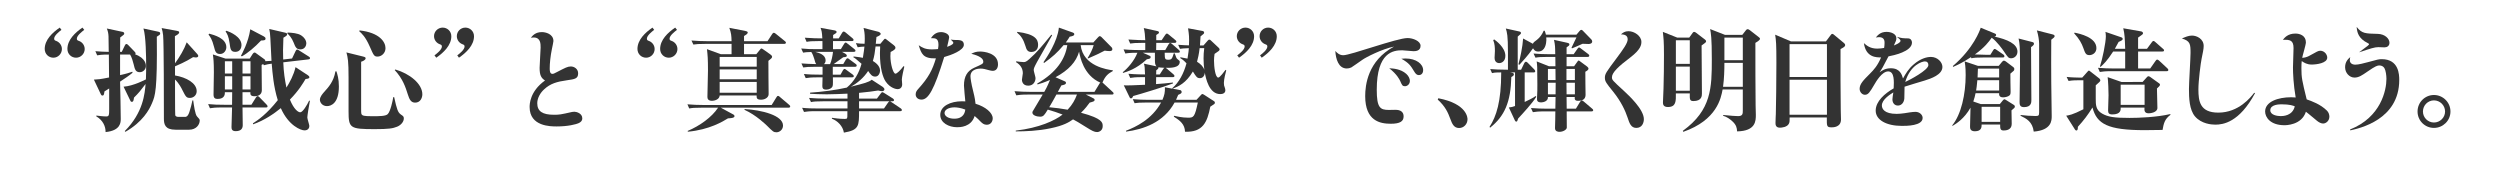 <?xml version="1.0" encoding="utf-8"?>
<!-- Generator: Adobe Illustrator 22.1.0, SVG Export Plug-In . SVG Version: 6.00 Build 0)  -->
<svg version="1.1" xmlns="http://www.w3.org/2000/svg" xmlns:xlink="http://www.w3.org/1999/xlink" x="0px" y="0px"
	 viewBox="0 0 779 55" enable-background="new 0 0 779 55" xml:space="preserve">
<g id="背景">
</g>
<g id="コンテンツ">
	<g>
		<g>
			<path fill="#333333" d="M19.147,9.3c-0.805,0.63-2.275,1.785-2.275,2.765c0,0.455,0.28,0.56,0.665,0.7
				c0.945,0.35,1.75,1.295,1.75,2.52c0,1.47-1.189,2.695-2.659,2.695c-1.436,0-2.695-1.12-2.695-2.73c0-2.835,2.415-5.11,4.689-6.65
				L19.147,9.3z M26.253,9.3c-0.806,0.63-2.311,1.785-2.311,2.765c0,0.455,0.28,0.56,0.7,0.7c0.945,0.35,1.75,1.295,1.75,2.52
				c0,1.47-1.225,2.695-2.695,2.695c-1.435,0-2.694-1.12-2.694-2.73c0-2.835,2.415-5.11,4.689-6.65L26.253,9.3z"/>
			<path fill="#333333" d="M37.942,16.16l0.945-1.96c0.104-0.21,0.245-0.49,0.49-0.49s0.42,0.175,0.63,0.385l1.925,1.995
				c0.21,0.21,0.315,0.35,0.315,0.56c0,0.14-0.035,0.175-0.141,0.28c3.36,1.225,3.36,3.29,3.36,3.64c0,1.05-0.875,1.925-1.925,1.925
				c-1.33,0-1.54-0.98-1.891-2.45c-0.14-0.595-0.63-2.38-1.12-3.045h-3.114v6.405c1.96-0.42,2.975-0.77,3.814-1.05l0.07,0.315
				c-0.98,0.84-2.345,1.75-3.885,2.765c0.069,2.485,0.21,9.45,0.21,11.62c0,1.015,0,3.64-4.726,4.095
				c0.035-1.715-0.805-3.675-2.904-4.9l0.034-0.245c0.28,0.035,2.065,0.28,3.045,0.28c0.875,0,0.945-0.315,0.945-2.275v-6.44
				c-0.49,0.315-1.295,0.805-1.47,0.91c-0.14,1.015-0.21,1.295-0.63,1.295c-0.28,0-0.42-0.245-0.49-0.385l-2.17-4.585
				c1.26-0.07,1.82-0.07,4.725-0.665L33.918,17c-2.275,0-3.011,0.14-3.641,0.245l-0.56-1.295c1.54,0.14,2.52,0.175,4.165,0.21
				c0-0.77-0.035-4.165-0.07-4.865c-0.035-0.91-0.21-1.645-0.524-2.415l4.76,1.015c0.245,0.035,0.665,0.14,0.665,0.525
				c0,0.35-0.141,0.42-1.261,1.26c0,0.105-0.034,4.095-0.034,4.48H37.942z M49.248,9.86c0.42,0.105,0.665,0.175,0.665,0.56
				c0,0.385-0.245,0.525-1.051,1.015c0.176,16.8-0.524,18.41-1.47,20.65c-0.875,2.135-2.975,5.95-8.33,8.995l-0.175-0.245
				c5.775-5.775,6.229-11.76,6.475-14.665c-1.75,2.31-2.064,2.695-3.604,4.235c-0.141,0.945-0.21,1.33-0.665,1.33
				c-0.315,0-0.42-0.21-0.525-0.455l-2.064-4.27c3.08-0.21,6.824-2.205,6.965-2.275c0.07-1.61,0.07-3.43,0.07-4.2
				c0-2.8-0.07-9.24-0.841-11.655L49.248,9.86z M61.428,16.79c0.28,0.315,0.35,0.455,0.35,0.63c0,0.245-0.21,0.49-0.734,0.49
				c-0.176,0-0.386-0.035-0.875-0.105c-2.24,1.435-5.075,2.625-5.636,2.87v2.835c3.535,0.595,6.756,2.38,6.756,4.9
				c0,1.295-1.051,2.1-2.101,2.1c-1.12,0-1.295-0.35-2.38-2.485c-0.175-0.385-1.015-2.065-2.275-3.255c0,1.12,0,10.85,0.07,11.13
				c0.175,0.525,0.771,0.525,1.19,0.525h1.89c0.315,0,0.84-0.07,1.33-1.54c0.35-1.085,0.735-2.485,0.945-3.605h0.244
				c0.211,1.505,0.596,4.41,1.19,5.005c0.63,0.7,0.84,0.875,0.84,1.225c0,1.4-1.155,2.905-3.29,2.905h-4.27
				c-3.221,0-3.605-1.645-3.605-3.43c0-4.55,0-23.59-0.245-26.005c-0.069-0.875-0.245-1.47-0.455-2.24l4.796,0.875
				c0.35,0.07,0.664,0.14,0.664,0.455c0,0.455-0.56,0.77-1.329,1.19l0.034,8.47c1.471-2.03,2.835-4.305,3.641-6.545L61.428,16.79z"
				/>
			<path fill="#333333" d="M75.567,28.725v3.92h2.766l1.399-2.24c0.035-0.07,0.28-0.455,0.525-0.455c0.28,0,0.595,0.35,0.63,0.385
				l2.17,2.24c0.28,0.315,0.315,0.385,0.315,0.56c0,0.315-0.28,0.35-0.525,0.35h-7.28c0,0.875,0.07,4.725,0.07,5.495
				c0,0.91-0.385,1.89-2.205,1.89c-1.155,0-1.295-0.665-1.295-1.26c0-0.98,0.175-5.25,0.175-6.125h-3.115
				c-2.135,0-2.904,0.105-3.779,0.245l-0.561-1.295c1.646,0.175,3.29,0.21,4.97,0.21h2.485c0-0.595,0.035-3.36,0.035-3.92h-2.275
				c0.105,1.89-1.47,2.1-2.239,2.1c-0.771,0-1.295-0.21-1.295-1.365c0-1.12,0.104-5.985,0.104-6.965c0-3.115-0.14-4.375-0.315-5.53
				l3.955,1.295h7.525l0.91-1.435c0.175-0.245,0.35-0.455,0.63-0.455c0.175,0,0.28,0.07,0.63,0.35l2.275,1.645
				c0.314,0.21,0.42,0.385,0.42,0.7c0.314,0,1.645-0.105,1.925-0.105c-0.07-1.12-0.28-5.985-0.35-7
				c-0.07-1.47-0.176-2.135-0.351-2.94l4.936,1.155c0.455,0.105,0.63,0.21,0.63,0.525c0,0.245,0,0.385-1.155,1.05
				c-0.14,2.94-0.14,5.18-0.07,6.79l2.766-0.315l1.085-2.275c0.035-0.105,0.245-0.525,0.524-0.525c0.176,0,0.351,0.14,0.63,0.315
				l2.94,1.855c0.21,0.14,0.42,0.28,0.42,0.525c0,0.315-0.314,0.35-0.49,0.385l-7.84,0.91c0.105,3.045,0.49,5.495,0.98,7.875
				c1.015-1.61,2.31-3.99,2.835-6.37l3.85,2.52c0.315,0.21,0.455,0.385,0.455,0.63c0,0.21,0,0.42-1.19,0.56
				c-0.734,1.225-2.029,3.5-4.864,6.405c1.26,3.08,2.59,3.955,3.22,3.955c0.77,0,2.17-2.31,2.765-3.64l0.245,0.07
				c-0.35,1.75-0.805,4.655-0.805,5.18c0,0.455,0.63,2.275,0.63,2.66c0,0.595-0.385,1.365-1.505,1.365
				c-1.155,0-4.97-1.47-7.385-6.93c-2.101,1.715-5.11,3.815-8.646,5.04l-0.035-0.315c1.54-0.98,4.341-2.905,7.735-7.21
				c-1.33-4.27-1.645-8.435-1.89-11.375c-0.945,0.14-1.505,0.21-2.45,0.49l-0.21-0.385c-0.175,0.105-0.245,0.14-0.49,0.28
				c0,1.26,0.07,6.79,0.07,7.91c0,1.505-1.365,1.855-2.205,1.855c-1.365,0-1.4-0.56-1.365-1.26H75.567z M65.208,10.49
				c1.47,0.42,5.319,1.4,5.319,4.235c0,0.91-0.665,2.1-1.96,2.1c-1.33,0-1.54-0.91-1.854-2.135c-0.63-2.52-1.261-3.29-1.75-3.92
				L65.208,10.49z M72.348,22.915V19.1h-2.275v3.815H72.348z M72.348,27.885v-4.13h-2.275v4.13H72.348z M70.562,9.58
				c1.155,0.385,4.69,1.855,4.69,4.48c0,0.77-0.386,2.1-1.926,2.1c-1.435,0-1.539-0.84-1.784-2.695
				c-0.315-2.24-0.771-2.94-1.261-3.675L70.562,9.58z M82.183,11.33c0.315,0.175,0.56,0.385,0.56,0.665
				c0,0.56-0.385,0.595-1.399,0.63c-1.855,1.995-4.235,3.99-5.985,4.935l-0.28-0.175c0.28-0.525,2.311-4.13,2.905-8.26L82.183,11.33
				z M78.053,22.915V19.1h-2.485v3.815H78.053z M78.053,27.885v-4.13h-2.485v4.13H78.053z M89.638,10.14
				c1.365,0.07,3.08,0.175,4.2,0.875c0.944,0.595,1.609,1.54,1.609,2.52c0,0.595-0.42,1.855-1.854,1.855
				c-1.26,0-1.575-0.77-2.101-2.135c-0.63-1.575-1.399-2.31-1.994-2.87L89.638,10.14z"/>
			<path fill="#333333" d="M104.827,22.215c0.28,0.875,0.771,2.31,0.771,4.725c0,5.25-2.45,6.125-3.71,6.125
				c-1.436,0-2.205-1.12-2.205-1.995c0-0.945,0.91-1.925,1.295-2.38c1.4-1.54,3.01-3.29,3.535-6.44L104.827,22.215z M113.053,17.595
				c0.735,0.175,0.875,0.315,0.875,0.56c0,0.595-0.98,0.945-1.4,1.085v14.49c0,1.715,0,1.89,0.42,2.17
				c0.455,0.315,2.24,0.315,3.011,0.315c2.239,0,4.234,0,4.864-0.665c0.841-0.84,1.54-4.13,1.716-5.285h0.279
				c0.84,3.815,1.155,4.76,2.101,5.425c0.734,0.49,0.909,0.63,0.909,1.225c0,1.015-0.875,2.065-2.064,2.555
				c-1.365,0.56-2.66,0.77-7.035,0.77c-7.665,0-8.12-0.315-8.12-5.565v-10.57c0-5.04-0.21-6.09-0.665-7.77L113.053,17.595z
				 M112.038,9.475c6.3,0.7,8.085,3.64,8.085,5.53c0,1.61-1.33,2.625-2.45,2.625c-1.085,0-1.226-0.315-2.45-3.115
				c-1.365-3.115-2.521-4.095-3.29-4.795L112.038,9.475z M123.202,21.655c4.445,1.295,8.4,4.445,8.4,7.735
				c0,1.12-0.63,2.59-2.24,2.59c-1.295,0-1.785-0.98-2.274-2.52c-0.735-2.31-1.54-4.865-4.096-7.63L123.202,21.655z"/>
			<path fill="#333333" d="M135.383,17.245c0.805-0.595,2.31-1.785,2.31-2.765c0-0.455-0.279-0.56-0.665-0.7
				c-0.979-0.35-1.784-1.295-1.784-2.52c0-1.47,1.225-2.66,2.694-2.66c1.436,0,2.695,1.12,2.695,2.695
				c0,2.835-2.415,5.11-4.69,6.685L135.383,17.245z M142.487,17.245c0.806-0.595,2.275-1.785,2.275-2.765
				c0-0.455-0.28-0.56-0.665-0.7c-0.945-0.35-1.75-1.295-1.75-2.52c0-1.47,1.19-2.66,2.66-2.66c1.435,0,2.695,1.12,2.695,2.695
				c0,2.835-2.415,5.11-4.69,6.685L142.487,17.245z"/>
			<path fill="#333333" d="M168.877,10c1.015,0,3.57,0.525,3.57,2.8c0,0.315-0.386,2.03-0.455,2.38c-0.49,2.38-0.7,4.585-0.7,6.125
				c0,0.595,0,1.715,0.84,1.715c0.315,0,0.7-0.175,1.47-0.595c2.521-1.295,3.255-1.715,4.271-1.715c1.015,0,2.274,0.735,2.274,2.135
				c0,1.68-1.015,1.82-3.5,2.17c-3.045,0.42-5.18,1.015-7.104,2.835c-1.05,0.945-2.135,2.59-2.135,4.305
				c0,2.52,1.609,3.605,5.215,3.605c1.68,0,2.1-0.07,5.635-0.875c0.175-0.035,0.455-0.07,0.7-0.07c0.665,0,2.484,0.49,2.484,2.065
				c0,0.665-0.35,1.085-1.015,1.435c-0.91,0.455-3.535,1.085-6.93,1.085c-1.96,0-8.47,0-8.47-6.055c0-0.735,0-4.83,4.795-8.26
				c-1.261-0.805-1.681-1.75-1.681-3.955c0-1.015,0.315-5.425,0.315-6.3c0-1.19,0-3.15-2.17-3.15c-0.28,0-0.7,0.07-0.875,0.07
				C166.007,11.05,166.847,10,168.877,10z"/>
			<path fill="#333333" d="M203.843,9.3c-0.805,0.63-2.275,1.785-2.275,2.765c0,0.455,0.28,0.56,0.665,0.7
				c0.945,0.35,1.75,1.295,1.75,2.52c0,1.47-1.189,2.695-2.659,2.695c-1.436,0-2.695-1.12-2.695-2.73c0-2.835,2.415-5.11,4.689-6.65
				L203.843,9.3z M210.948,9.3c-0.806,0.63-2.311,1.785-2.311,2.765c0,0.455,0.28,0.56,0.7,0.7c0.945,0.35,1.75,1.295,1.75,2.52
				c0,1.47-1.225,2.695-2.695,2.695c-1.435,0-2.694-1.12-2.694-2.73c0-2.835,2.415-5.11,4.689-6.65L210.948,9.3z"/>
			<path fill="#333333" d="M218.577,33.555c-2.17,0-2.905,0.07-3.815,0.245l-0.56-1.295c1.645,0.14,3.325,0.21,5.005,0.21h21.245
				l1.47-2.38c0.175-0.28,0.28-0.455,0.525-0.455c0.21,0,0.455,0.21,0.63,0.385l2.8,2.38c0.175,0.14,0.35,0.315,0.35,0.525
				c0,0.315-0.314,0.385-0.524,0.385h-21.105l3.675,1.995c0.421,0.21,0.596,0.35,0.596,0.665c0,0.595-1.4,0.63-2.03,0.665
				c-1.54,0.945-5.74,3.535-12.495,4.165l-0.07-0.245c3.745-1.575,7.49-4.235,9.485-7.245H218.577z M239.157,12.835l1.435-2.205
				c0.105-0.175,0.315-0.42,0.525-0.42s0.35,0.105,0.665,0.35l2.729,2.205c0.175,0.14,0.385,0.28,0.385,0.525
				c0,0.315-0.314,0.385-0.56,0.385h-12.495v3.22h3.815l0.979-1.19c0.42-0.525,0.455-0.595,0.63-0.595c0.105,0,0.176,0,0.665,0.35
				l2.03,1.435c0.245,0.175,0.63,0.455,0.63,0.805c0,0.35-0.385,0.665-1.155,1.26c-0.034,1.61,0.07,9.03,0.07,10.15
				c0,0.455,0,0.805-0.49,1.295c-0.385,0.35-1.015,0.665-1.854,0.665c-1.436,0-1.4-0.595-1.4-1.33h-11.515
				c-0.035,1.295-1.715,1.68-2.345,1.68c-1.155,0-1.471-0.56-1.471-1.19c0-1.295,0.176-7.035,0.176-8.225
				c0-3.78-0.105-4.76-0.315-6.685l4.34,1.575h3.325v-3.22h-8.12c-2.135,0-2.905,0.07-3.78,0.21l-0.595-1.26
				c1.68,0.14,3.325,0.21,5.005,0.21h7.49c-0.035-1.68-0.105-2.52-0.7-4.165l5.005,0.98c0.351,0.07,0.735,0.175,0.735,0.49
				c0,0.42-0.735,0.84-1.155,1.085v1.61H239.157z M224.247,17.735v3.045h11.55v-3.045H224.247z M224.247,21.62v3.08h11.55v-3.08
				H224.247z M224.247,25.54v3.36h11.55v-3.36H224.247z M232.017,33.975c5.32,0.315,11.971,1.96,11.971,5.145
				c0,1.295-1.085,2.1-2.03,2.1c-0.91,0-1.12-0.21-3.01-2.1c-0.245-0.21-3.29-3.255-6.965-4.9L232.017,33.975z"/>
			<path fill="#333333" d="M262.012,15.32l0.98-1.61c0.104-0.175,0.314-0.455,0.524-0.455c0.176,0,0.42,0.245,0.63,0.385
				l2.065,1.645c0.175,0.14,0.35,0.315,0.35,0.525c0,0.315-0.314,0.35-0.524,0.35h-3.675l1.015,0.56
				c0.28,0.175,0.49,0.35,0.49,0.665c0,0.315-0.315,0.385-1.12,0.455c-0.875,0.665-2.59,1.89-2.976,2.135h2.976l0.805-1.365
				c0.07-0.105,0.28-0.455,0.561-0.455c0.21,0,0.455,0.28,0.63,0.385l1.854,1.365c0.21,0.14,0.351,0.28,0.351,0.525
				c0,0.315-0.28,0.385-0.525,0.385h-6.93v2.45h2.415l0.734-1.33c0.105-0.21,0.315-0.455,0.525-0.455s0.49,0.28,0.665,0.385
				l1.82,1.33c0.14,0.105,0.385,0.28,0.385,0.56c0,0.315-0.315,0.35-0.561,0.35h-5.949c0.034,2.45,0.034,2.695-0.28,3.08
				c-0.595,0.735-1.61,0.735-1.855,0.735c-0.944,0-1.154-0.455-1.154-1.12c0-0.42,0.069-2.31,0.069-2.695h-1.47
				c-2.135,0-2.905,0.105-3.78,0.245l-0.56-1.295c1.645,0.175,3.325,0.21,4.97,0.21h0.84v-2.45h-2.239
				c-2.136,0-2.905,0.07-3.78,0.21l-0.561-1.26c1.646,0.14,2.485,0.14,4.62,0.21c-0.279-0.35-0.35-0.595-0.63-1.645
				c-0.21-0.735-0.524-1.54-0.91-2.135c-1.435,0.035-1.995,0.105-2.555,0.21l-0.595-1.295c1.68,0.175,3.01,0.21,5.005,0.21h1.609
				V12.8h-1.154c-2.135,0-2.905,0.07-3.78,0.245l-0.56-1.295c2.064,0.175,4.27,0.21,5.46,0.21c-0.105-2.065-0.245-2.45-0.561-3.29
				l4.235,0.77c0.42,0.07,0.77,0.21,0.77,0.49c0,0.315-0.104,0.385-1.085,0.98v1.05h1.75l1.016-1.68
				c0.104-0.175,0.279-0.455,0.524-0.455c0.21,0,0.42,0.14,0.665,0.35l2.065,1.715c0.175,0.14,0.35,0.35,0.35,0.525
				c0,0.35-0.314,0.385-0.524,0.385h-5.881v2.52H262.012z M275.067,27.08c0.175,0.105,0.524,0.49,0.524,0.735
				c0,0.385-0.35,0.595-0.734,0.595c-0.315,0-0.455-0.035-1.226-0.21c-2.24,0.35-2.555,0.385-5.95,0.735v1.785h5.565l1.155-1.54
				c0.175-0.245,0.35-0.455,0.56-0.455c0.14,0,0.35,0.14,0.7,0.35l2.555,1.61c0.175,0.105,0.351,0.28,0.351,0.525
				c0,0.35-0.351,0.35-0.561,0.35h-0.63c0.175,0.105,0.315,0.21,0.525,0.35l2.765,1.855c0.175,0.105,0.35,0.315,0.35,0.525
				c0,0.315-0.279,0.35-0.524,0.35h-12.811c0,4.585,0,5.88-4.725,6.685c-0.315-2.03-1.96-3.675-3.745-4.34l0.035-0.28
				c0.805,0.105,2.31,0.35,3.99,0.35c0.805,0,0.805-0.175,0.805-1.295v-1.12h-9.73c-2.17,0-2.904,0.105-3.779,0.245l-0.596-1.295
				c1.646,0.175,3.325,0.21,5.006,0.21h9.135v-2.24h-7.595c-2.101,0-2.87,0.07-3.78,0.245l-0.595-1.295
				c1.645,0.14,3.324,0.21,5.005,0.21h6.965v-1.54c-1.505,0.07-4.585,0.21-6.44,0.21c-2.38,0-3.85-0.105-5.215-0.175v-0.35
				c3.5-0.21,8.05-0.805,11.445-1.575c2.31-1.89,3.814-4.55,4.585-7.42c-1.855-1.645-2.03-1.75-2.556-2.03l0.105-0.245
				c1.54,0.175,2.24,0.28,2.87,0.42c0.28-1.645,0.42-2.835,0.49-3.5c-0.875,0.035-1.33,0.07-2.101,0.21l-0.56-1.295
				c0.944,0.14,1.609,0.175,2.694,0.21c0.035-0.21,0.07-0.875,0.07-1.575c0-1.75-0.175-2.52-0.385-3.36l4.62,1.19
				c0.35,0.105,0.734,0.42,0.734,0.63c0,0.455-0.909,0.84-1.329,0.98c-0.035,0.49-0.035,0.63-0.211,2.135h1.436l0.875-1.05
				c0.21-0.245,0.385-0.525,0.595-0.525c0.175,0,0.525,0.315,0.665,0.42l2.065,1.61c0.245,0.175,0.489,0.455,0.489,0.77
				c0,0.49-0.489,0.805-1.505,1.33c-0.034,0.35-0.069,0.735-0.069,1.26c0,2.415,0.84,5.495,1.574,5.495
				c0.455,0,1.506-0.98,2.521-2.345l0.245,0.14c-0.21,0.805-0.771,3.36-0.771,4.025c0,0.245,0.105,1.435,0.105,1.505
				c0,1.155-0.84,1.505-1.4,1.505c-0.385,0-2.274-0.245-3.745-2.38c-0.875-1.295-1.784-4.06-1.784-8.785
				c0-0.91,0.034-1.54,0.069-2.135h-1.435c-0.245,1.96-0.351,2.905-0.84,4.515c0.489,0.315,2.239,1.33,2.239,3.01
				c0,0.56-0.35,1.855-1.505,1.855c-0.979,0-1.435-0.63-2.205-1.75c-1.33,2.065-3.324,3.78-5.39,4.9c4.235-1.05,5.565-1.4,6.51-2.17
				L275.067,27.08z M254.032,16.16c1.154,0.315,3.22,0.875,3.22,2.66c0,0.14,0,0.735-0.49,1.155h1.891
				c0.455-0.98,0.805-2.73,0.909-3.815H254.032z M267.682,31.56v2.24h7.771l1.26-1.82c0.14-0.175,0.28-0.35,0.455-0.42H267.682z"/>
			<path fill="#333333" d="M292.428,13.99c0-2.1-0.98-2.1-2.346-2.1c0.455-0.665,1.33-1.89,3.15-1.89c0.98,0,2.521,0.525,2.521,1.61
				c0,0.35-0.525,2.555-0.631,2.975c0.631-0.21,1.926-0.7,1.926-1.225c0-0.28-0.105-0.35-0.806-1.05
				c0.315,0.07,0.875,0.14,1.261,0.14c1.54,0,2.835,0,2.835,1.505c0,1.75-3.99,3.22-6.125,3.815
				c-3.186,10.36-4.971,13.265-7.07,13.265c-1.19,0-1.82-0.77-1.82-1.61c0-0.77,0.351-1.19,0.735-1.645
				c3.325-3.64,4.515-6.055,5.564-9.59c-4.024,0.105-4.515-1.435-5.354-4.095c1.155,0.77,2.03,1.295,4.13,1.295
				c0.84,0,1.435-0.07,1.89-0.105C292.393,14.48,292.428,14.305,292.428,13.99z M305.412,16.055c1.016,0,5.565,0.385,5.565,3.99
				c0,1.19-0.56,2.03-1.646,2.03c-0.314,0-0.664-0.07-1.189-0.21c-1.12-0.315-1.75-0.49-2.555-0.49c-0.49,0-3.186,0.035-3.186,2.415
				c0,0.525,0.21,2.17,0.84,4.62c0.561,2.205,0.665,3.22,0.735,3.92c3.08,0.91,5.354,2.8,5.354,4.55
				c0,0.805-0.489,1.995-1.854,1.995c-0.875,0-1.365-0.42-1.96-1.015c-0.315-0.35-1.12-1.155-1.82-1.715
				c-1.085,3.5-4.654,3.5-5.46,3.5c-2.59,0-5.25-1.365-5.25-3.85c0-2.765,3.22-4.235,6.755-4.235c0.386,0,0.7,0,1.051,0.035
				c-0.07-0.77-0.421-4.235-0.421-4.935c0-2.87,1.051-4.585,3.221-5.565c2.52-1.12,2.8-1.225,2.8-1.89c0-1.47-2.66-2.17-3.745-2.45
				C303.452,16.37,304.082,16.055,305.412,16.055z M297.433,33.45c-1.925,0-3.115,0.805-3.115,1.75c0,0.945,1.12,1.785,3.045,1.785
				c3.01,0,3.325-2.135,3.431-2.835C299.393,33.59,298.062,33.45,297.433,33.45z"/>
			<path fill="#333333" d="M338.348,29.46l2.38,1.19c0.175,0.105,0.351,0.21,0.351,0.455c0,0.42-0.141,0.49-1.54,0.875
				c-0.525,0.7-1.365,1.89-2.695,3.15c6.755,1.82,6.755,3.08,6.755,4.2c0,1.33-1.085,1.82-1.75,1.82c-0.84,0-1.575-0.385-3.36-1.505
				c-2.694-1.68-3.01-1.855-4.13-2.45c-1.225,0.875-2.904,1.925-6.965,2.765c-3.955,0.84-7.875,0.98-10.885,0.98v-0.245
				c7.314-0.84,12.25-3.15,14.595-5.005c-1.68-0.63-2.695-0.98-4.62-1.54c-1.015,1.68-1.365,2.205-2.345,2.205
				c-0.945,0-2.45-0.35-2.45-1.295c0-0.105,0.035-0.21,0.07-0.315c0.104-0.21,2.87-4.795,3.149-5.285h-4.444
				c-2.415,0-3.115,0.14-3.78,0.245l-0.56-1.295c1.574,0.14,3.359,0.21,4.97,0.21h4.305c0.315-0.525,0.875-1.505,1.785-3.71
				c-1.854,0.805-3.01,1.155-3.885,1.4l-0.105-0.28c6.09-3.5,8.715-7.665,9.38-11.97h-1.154c-2.101,2.485-3.396,3.605-6.09,5.565
				l-0.176-0.245c0.945-1.4,4.375-6.405,4.795-10.78l4.341,1.54c0.175,0.07,0.454,0.175,0.454,0.49c0,0.49-0.42,0.595-1.435,0.805
				c-0.28,0.455-0.56,0.945-1.19,1.785h8.575l1.471-1.61c0.175-0.175,0.35-0.35,0.524-0.35s0.385,0.14,0.525,0.28l3.149,3.185
				c0.07,0.07,0.245,0.245,0.245,0.63c0,0.56-0.665,0.56-0.91,0.56c-0.385,0-1.154-0.07-1.47-0.14c-0.42,0.175-0.595,0.28-2.38,1.19
				c-0.665,0.315-1.75,0.805-2.835,1.26l-0.105-0.14c0.735-1.155,1.54-2.73,1.891-4.025h-4.061c0.735,6.58,8.365,7.63,10.011,7.84
				v0.245c-1.4,0.77-2.311,1.435-3.221,3.57c0.105,0.105,0.21,0.175,0.28,0.245l2.835,2.625c0.175,0.14,0.35,0.315,0.35,0.525
				c0,0.35-0.35,0.35-0.524,0.35H338.348z M327.848,10.98c-1.295,2.31-3.395,5.985-4.69,8.295c-0.944,1.75-1.05,2.1-1.05,2.555
				c0,0.385,0.561,2.135,0.561,2.485c0,1.085-0.665,2.38-2.275,2.38c-1.96,0-1.96-1.75-1.96-1.855c0-0.315,0.28-1.715,0.28-1.995
				c0-1.54-0.771-2.66-2.101-3.465l0.035-0.28c0.385,0.07,1.681,0.245,2.311,0.245c0.489,0,0.805-0.07,1.784-0.945
				c2.45-2.205,3.396-3.36,6.86-7.595L327.848,10.98z M316.963,9.93c5.67,0.665,6.51,2.415,6.51,4.06c0,1.925-1.47,2.205-2.1,2.205
				c-1.226,0-1.54-0.805-1.82-1.785c-0.665-2.17-1.47-3.325-2.625-4.235L316.963,9.93z M329.178,29.46
				c-0.771,1.435-1.365,2.485-2.24,3.955c1.47,0.105,4.305,0.49,5.74,0.77c1.54-1.645,2.31-3.115,2.905-4.725H329.178z
				 M342.617,26.03c0.07-0.105,0.105-0.14,0.245-0.28c-5.284-2.31-6.335-8.12-6.614-9.66c-0.91,3.185-3.221,5.74-7.351,7.98
				l2.87,1.26c0.21,0.105,0.385,0.175,0.385,0.455c0,0.525-0.385,0.595-1.435,0.84c-0.14,0.28-0.91,1.68-1.085,1.995h11.41
				L342.617,26.03z"/>
			<path fill="#333333" d="M363.092,15.6l1.016-1.75c0.104-0.175,0.279-0.455,0.524-0.455c0.21,0,0.455,0.21,0.665,0.385l1.995,1.75
				c0.21,0.21,0.351,0.315,0.351,0.56c0,0.315-0.315,0.35-0.561,0.35h-4.165c0.035,1.96,0.035,2.17,1.19,2.17
				c1.015,0,1.154-0.42,1.645-1.995h0.28c0.49,1.4,0.56,1.54,0.84,1.785c0.665,0.525,0.735,0.56,0.735,0.875
				c0,1.96-3.08,1.89-4.375,1.855c0.175,0.105,0.245,0.175,0.42,0.315l1.96,1.68c0.175,0.175,0.35,0.315,0.35,0.56
				c0,0.315-0.314,0.35-0.56,0.35h-5.146c-0.035,0.385-0.035,1.855-0.035,2.17c1.226-0.07,4.306-0.35,5.25-0.49l0.035,0.28
				c-3.255,1.225-9.729,3.185-12.39,3.92c-0.245,0.49-0.35,0.735-0.7,0.735c-0.28,0-0.385-0.21-0.455-0.385l-1.785-3.675
				c1.155,0.07,3.535-0.035,6.615-0.175v-2.38h-0.84c-2.135,0-2.905,0.105-3.78,0.245l-0.56-1.295c2.24,0.21,4.76,0.21,5.18,0.21
				c-0.07-2.1-0.104-2.625-0.35-3.36l3.92,0.84c-0.42-0.42-0.49-0.98-0.49-2.03V16.44h-3.745l2.205,0.98
				c0.14,0.07,0.21,0.21,0.21,0.385c0,0.455-0.35,0.525-1.189,0.665c-3.256,3.045-6.195,3.885-7.455,4.27v-0.28
				c1.435-1.12,3.604-3.57,4.515-6.02c-2.45,0-3.255,0.14-3.745,0.245l-0.56-1.295c2.239,0.21,4.654,0.21,4.97,0.21h1.785v-2.24
				h-0.91c-2.135,0-2.905,0.07-3.78,0.21l-0.56-1.26c2.205,0.175,4.62,0.21,5.25,0.21c-0.035-1.365-0.175-2.695-0.455-3.78
				l4.27,0.945c0.21,0.035,0.455,0.14,0.455,0.42s-0.069,0.315-0.84,0.805v1.61h1.68l1.086-1.61c0.14-0.21,0.35-0.455,0.56-0.455
				c0.175,0,0.35,0.14,0.63,0.385l1.96,1.61c0.21,0.175,0.351,0.315,0.351,0.525c0,0.315-0.315,0.385-0.561,0.385h-5.705
				c-0.035,0.98-0.035,1.785-0.035,2.24H363.092z M376.357,12.625c0.14-0.14,0.279-0.28,0.489-0.28c0.176,0,0.28,0.07,0.596,0.385
				l2.31,2.17c0.105,0.105,0.28,0.315,0.28,0.49c0,0.035,0,0.28-0.315,0.525c-0.21,0.175-0.56,0.385-1.26,0.875
				c-0.104,0.56-0.175,1.505-0.175,2.1c0,1.89,0.385,5.285,1.33,5.285c0.49,0,1.82-1.82,2.274-2.415l0.21,0.175
				c-0.175,0.595-0.734,2.765-0.734,3.885c0,0.735,0.07,0.91,0.28,1.47c0.104,0.315,0.175,0.56,0.175,0.84
				c0,0.91-0.84,1.19-1.575,1.19c-3.535,0-4.515-4.97-4.83-6.72c0,0.805-0.525,1.75-1.47,1.75c-0.91,0-1.12-0.28-2.24-2.065
				c-2.205,3.675-4.41,4.585-6.3,5.355l2.415,0.455c0.14,0.035,0.385,0.245,0.385,0.56c0,0.42-0.245,0.525-1.085,0.91
				c-0.315,0.77-0.42,1.015-0.665,1.54h6.37l1.33-1.435c0.21-0.21,0.35-0.385,0.49-0.385c0.175,0,0.42,0.175,0.665,0.315
				l2.975,1.925c0.245,0.14,0.28,0.35,0.28,0.49c0,0.315-0.141,0.42-1.436,1.225c-0.944,4.865-2.31,8.015-7.875,7.805
				c-0.069-2.31-1.54-3.5-3.5-4.69l0.141-0.28c0.734,0.175,2.415,0.595,4.375,0.595c1.645,0,2.029-0.21,2.975-4.725h-7.245
				c-3.395,6.23-9.729,8.365-15.12,9.065v-0.28c3.01-1.155,8.05-3.535,10.92-8.785h-4.479c-2.135,0-2.905,0.07-3.78,0.21l-0.56-1.26
				c1.645,0.14,3.29,0.21,4.97,0.21h4.27c0.63-1.505,0.806-2.275,0.771-3.92l2.345,0.455l-0.035-0.175
				c2.065-1.785,3.57-4.585,4.41-7.735c-0.945-1.015-1.399-1.295-1.96-1.645l0.07-0.245c0.979,0.175,1.47,0.28,2.205,0.42
				c0.314-1.89,0.385-2.73,0.42-3.255c-1.61,0.035-2.205,0.14-2.766,0.21l-0.56-1.26c1.505,0.105,2.729,0.175,3.36,0.175
				c0.104-2.66,0.034-3.115-0.28-5.32l4.55,0.84c0.14,0.035,0.455,0.14,0.455,0.49c0,0.315-0.105,0.42-1.12,1.19
				c-0.07,1.4-0.104,2.03-0.175,2.835h1.085L376.357,12.625z M362.462,21.515c0.105-0.175,0.245-0.28,0.385-0.385
				c-1.329-0.07-1.539-0.105-1.89-0.175c0.07,0.28,0,0.49-0.665,0.945c0,0.28-0.035,0.98-0.035,1.295h1.12L362.462,21.515z
				 M373.802,15.005c-0.21,1.925-0.524,3.15-0.805,4.235c1.015,0.63,1.89,1.4,2.275,2.52c-0.141-0.98-0.245-2.205-0.245-3.57
				c0-0.805,0.069-2.31,0.21-3.185H373.802z"/>
			<path fill="#333333" d="M385.527,17.245c0.805-0.595,2.31-1.785,2.31-2.765c0-0.455-0.279-0.56-0.665-0.7
				c-0.979-0.35-1.784-1.295-1.784-2.52c0-1.47,1.225-2.66,2.694-2.66c1.436,0,2.695,1.12,2.695,2.695
				c0,2.835-2.415,5.11-4.69,6.685L385.527,17.245z M392.633,17.245c0.805-0.595,2.273-1.785,2.273-2.765
				c0-0.455-0.279-0.56-0.664-0.7c-0.945-0.35-1.75-1.295-1.75-2.52c0-1.47,1.189-2.66,2.66-2.66c1.436,0,2.695,1.12,2.695,2.695
				c0,2.835-2.416,5.11-4.691,6.685L392.633,17.245z"/>
			<path fill="#333333" d="M418.566,17.21c2.274,0,16.729-5.355,20.02-5.355c1.715,0,4.061,0.945,4.061,2.415
				c0,1.68-1.681,1.68-2.24,1.68c-0.561,0-2.975-0.28-3.5-0.28c-2.765,0-7.91,0.595-7.91,12.285c0,5.635,1.05,6.3,3.78,6.3
				c0.28,0,1.68-0.035,1.96-0.035c0.63,0,2.625,0,2.625,2.065c0,1.505-1.085,2.275-3.99,2.275c-3.36,0-7.979-0.875-7.979-8.61
				c0-3.36,0.77-11.025,8.994-15.435c-3.744,0.735-8.819,3.36-9.835,4.095c-1.154,0.805-3.29,2.31-3.5,2.415
				c-0.455,0.21-0.944,0.315-1.399,0.315c-2.59,0-3.431-2.975-3.57-5.46C416.606,16.44,417.341,17.21,418.566,17.21z M438.201,23.02
				c0.735,0.665,1.12,1.54,1.12,2.17c0,1.085-0.84,1.68-1.54,1.68c-0.771,0-0.91-0.315-1.505-1.68
				c-0.175-0.35-0.945-2.03-3.396-3.92C434.211,21.34,436.451,21.48,438.201,23.02z M437.956,18.225c3.325,0,5.495,1.715,5.495,3.64
				c0,1.19-0.805,1.54-1.33,1.54c-0.63,0-1.05-0.42-1.47-1.155c-1.085-1.785-1.575-2.59-3.99-3.955
				C436.906,18.26,437.536,18.225,437.956,18.225z"/>
			<path fill="#333333" d="M448.177,30.615c9.1,1.75,9.1,6.23,9.1,6.545c0,1.47-1.12,2.73-2.625,2.73c-1.61,0-2.17-1.295-2.73-2.835
				c-0.734-1.995-1.54-3.85-3.92-6.02L448.177,30.615z"/>
			<path fill="#333333" d="M471.137,22.67c0.28,0.035,0.595,0.175,0.595,0.49c0,0.385-0.35,0.595-0.805,0.84
				c-0.175,7.735-2.065,12.18-6.615,15.785l-0.175-0.245c2.135-3.29,3.64-7.875,3.64-16.975c-1.994,0-2.415,0.105-2.869,0.21
				l-0.561-1.26c1.33,0.105,2.976,0.21,5.53,0.21v-5.39c0-5.32-0.28-6.195-0.665-7.455l4.13,0.91c0.385,0.07,0.595,0.21,0.595,0.49
				c0,0.245-0.104,0.35-1.015,1.12v10.325h1.05l0.98-2.03c0.104-0.21,0.279-0.455,0.524-0.455s0.455,0.21,0.63,0.385l1.96,1.995
				c0.141,0.14,0.315,0.385,0.315,0.56c0,0.35-0.315,0.385-0.525,0.385h-2.765v9.205c1.26-0.595,2.59-1.225,3.43-1.855l0.176,0.245
				c-1.12,1.89-4.271,5.285-5.636,6.755c-0.21,0.7-0.314,0.98-0.595,0.98c-0.245,0-0.385-0.28-0.455-0.42l-1.854-3.99
				c0.909-0.105,1.154-0.175,1.925-0.455V22.565h-1.54L471.137,22.67z M465.572,12.275c0.454,0.315,3.5,2.485,3.5,5.11
				c0,1.75-1.19,2.275-1.891,2.275c-0.175,0-1.47,0-1.47-1.645c0-0.35,0.104-1.785,0.104-2.1c0-0.98-0.034-2.275-0.524-3.395
				L465.572,12.275z M491.227,10.805l0.91-1.085c0.14-0.175,0.385-0.42,0.595-0.42c0.245,0,0.525,0.28,0.665,0.455l2.485,2.555
				c0.14,0.14,0.245,0.42,0.245,0.595c0,0.63-0.63,0.805-1.12,0.805c-0.245,0-1.575-0.035-1.89-0.07
				c-1.051,0.49-2.381,1.085-3.29,1.435l-0.141-0.21c0.525-1.085,1.05-2.135,1.54-3.22h-9.415c0,0.175,0.035,0.455,0.035,0.875
				c-0.035,0.98-0.314,3.535-2.555,3.535c-1.016,0-1.365-0.63-1.54-0.945h-0.105c-1.574,2.275-3.465,4.27-4.199,5.075l-0.315-0.14
				c0.525-1.75,1.33-5.565,1.47-8.05l3.045,1.645c0.245-0.49,0.351-0.56,1.295-1.26c0.841-0.63,1.646-1.75,2.065-2.8h0.315
				c0.175,0.49,0.279,0.735,0.385,1.225H491.227z M482.231,17.735c-2.17,0-2.904,0.07-3.779,0.245l-0.596-1.295
				c1.681,0.14,3.325,0.21,5.005,0.21h1.75c-0.034-2.485-0.034-2.765-0.385-4.48l4.096,0.91c0.63,0.14,0.699,0.315,0.699,0.525
				c0,0.315-0.175,0.42-0.875,0.91v2.135h2.205l1.155-1.645c0.21-0.28,0.35-0.455,0.525-0.455c0.175,0,0.21,0.035,0.665,0.385
				l2.17,1.645c0.21,0.14,0.35,0.315,0.35,0.525c0,0.35-0.315,0.385-0.56,0.385h-6.511v2.905h2.346l0.909-1.26
				c0.245-0.35,0.351-0.525,0.525-0.525c0.14,0,0.28,0.175,0.595,0.385l2.03,1.505c0.28,0.21,0.42,0.455,0.42,0.665
				c0,0.385-0.524,0.7-0.979,0.945c-0.035,1.155,0.069,6.125,0.069,7.14c0,0.875-0.35,1.925-2.31,1.925
				c-1.155,0-1.085-0.595-1.05-1.19h-2.556l0.035,3.64h2.87l1.295-2.135c0.105-0.175,0.351-0.42,0.525-0.42
				c0.245,0,0.489,0.175,0.665,0.35l2.555,2.17c0.21,0.175,0.35,0.315,0.35,0.525c0,0.315-0.314,0.35-0.524,0.35h-7.735
				c0,1.015,0.035,4.935,0.035,5.075c-0.035,0.595-1.12,1.295-2.275,1.295c-0.524,0-1.399-0.14-1.399-1.155
				c0-0.28,0.069-2.205,0.069-2.59c0-0.595,0.035-1.645,0.035-2.625h-3.22c-2.135,0-2.905,0.105-3.78,0.245l-0.595-1.295
				c1.68,0.14,3.325,0.21,5.005,0.21h2.59l0.07-3.64h-2.38c0.104,1.365-1.54,1.68-2.101,1.68c-1.295,0-1.295-0.7-1.295-1.015V30.44
				c0.105-1.19,0.105-3.29,0.105-4.165c0-5.635-0.07-6.09-0.21-7.14l3.814,1.505h2.03c-0.035-0.98-0.035-1.925-0.035-2.905H482.231z
				 M484.717,24.945l-0.035-3.465h-2.345v3.465H484.717z M484.717,29.39c0-0.735,0.035-3.01,0.035-3.605h-2.415v3.605H484.717z
				 M488.111,21.48v3.465h2.625V21.48H488.111z M488.111,25.785c0,0.385,0.035,2.94,0.035,3.605h2.59v-3.605H488.111z"/>
			<path fill="#333333" d="M507.433,9.72c1.819,0,4.024,1.47,4.024,3.325c0,0.945-0.21,2.38-3.465,4.865
				c-3.535,2.66-5.705,4.655-5.705,6.125c0,0.875,0.07,0.945,3.745,4.305c1.54,1.435,6.195,5.74,6.195,8.785
				c0,1.085-0.525,2.73-2.346,2.73c-1.645,0-2.135-1.4-2.729-3.22c-0.7-2.1-1.96-4.9-4.445-8.015
				c-2.17-2.66-2.625-3.255-2.625-4.375c0-1.225,0.351-1.715,3.71-6.195c1.891-2.555,3.396-4.585,3.396-5.81
				c0-1.47-1.436-1.505-2.101-1.54C505.717,10.175,506.312,9.72,507.433,9.72z"/>
			<path fill="#333333" d="M526.367,11.715l1.085-1.505c0.104-0.14,0.245-0.28,0.455-0.28s0.42,0.14,0.699,0.35l2.695,2.065
				c0.175,0.14,0.315,0.315,0.315,0.525c0,0.315-0.141,0.385-1.4,1.295c0,2.38,0.105,12.81,0.105,14.945c0,0.7,0,2.38-2.66,2.38
				c-1.155,0-1.155-0.56-1.12-2.38h-4.34c0.034,2.415,0.069,4.235-2.485,4.235c-1.47,0-1.54-0.91-1.54-1.435
				c0-0.7,0.175-3.745,0.175-4.34c0.105-3.43,0.141-7.07,0.141-10.5c0-4.34-0.141-5.215-0.351-7.14l4.48,1.785H526.367z
				 M522.202,12.555v7.35h4.34v-7.35H522.202z M522.202,20.745v7.525h4.34v-7.525H522.202z M536.762,27.885
				c-0.49,2.66-1.75,9.52-12.25,13.195l-0.14-0.315c8.96-6.475,9.029-13.545,9.029-22.295c0-6.755-0.279-8.12-0.524-9.415
				l4.655,1.82h5.354l1.19-1.505c0.104-0.14,0.279-0.28,0.489-0.28c0.245,0,0.525,0.21,0.735,0.35l2.695,2.1
				c0.21,0.14,0.42,0.35,0.42,0.56c0,0.455-1.19,1.12-1.436,1.26c0,4.9,0,15.19,0.07,19.46c0,0.455,0.07,2.52,0.07,2.94
				c0,1.89,0,5.075-5.846,5.18c-0.034-1.085-0.279-2.03-1.364-3.045c-0.875-0.84-1.891-1.505-2.976-1.82V35.83
				c2.38,0.245,4.061,0.35,4.655,0.35c1.47,0,1.47-0.77,1.47-1.785v-6.51H536.762z M543.062,27.045V19.59h-5.739v0.28
				c0,1.855-0.07,4.69-0.421,7.175H543.062z M543.062,18.75v-7.035h-5.739v7.035H543.062z"/>
			<path fill="#333333" d="M568.962,12.905l1.364-1.82c0.351-0.455,0.386-0.525,0.631-0.525c0.21,0,0.314,0.105,0.699,0.42
				l2.905,2.415c0.245,0.21,0.385,0.35,0.385,0.665c0,0.49-0.524,0.735-1.435,1.225c-0.035,5.67,0,13.02,0.07,19.005
				c0,0.49,0.069,2.52,0.069,2.94c0,2.45-2.45,2.45-2.904,2.45c-1.54,0-1.54-0.315-1.506-3.08h-11.585c0,1.05,0,1.435-0.21,1.89
				c-0.524,1.155-2.31,1.295-2.835,1.295c-1.364,0-1.364-1.05-1.364-1.47c0-1.015,0.104-2.555,0.104-2.8
				c0.07-1.435,0.175-11.445,0.175-15.925c0-5.985-0.104-6.93-0.385-8.785l4.935,2.1H568.962z M557.622,13.745V24h11.654V13.745
				H557.622z M557.622,24.84v10.92h11.654V24.84H557.622z"/>
			<path fill="#333333" d="M592.202,12.73c0-0.35-0.386-0.665-1.12-1.26c1.609,0.455,1.785,0.455,3.465,0.49
				c0.77,0,1.225,0.595,1.225,1.295c0,2.835-5.845,4.025-7.314,4.305c-1.785,3.43-1.995,3.815-2.8,4.97
				c0.84-0.595,1.819-1.26,3.534-1.26c2.835,0,3.431,1.96,3.78,3.185c0.805-1.435,1.68-3.01,3.36-4.41
				c2.03-1.75,3.99-2.31,5.354-2.31c1.995,0,3.57,1.61,3.57,3.115c0,2.45-3.605,3.64-5.495,4.235c-1.015,0.315-5.425,1.61-6.3,1.925
				c0,0.595-0.035,3.15-0.07,3.675c-0.104,1.33-0.944,2.205-1.995,2.205c-1.05,0-1.715-0.805-1.715-1.925
				c0-0.385,0.141-1.295,0.28-2.17c-1.015,0.63-3.57,2.24-3.57,4.06c0,1.05,0.771,2.625,4.62,2.625c0.84,0,1.646-0.105,2.45-0.21
				c0.7-0.105,2.415-0.42,3.395-0.42c1.261,0,2.24,0.91,2.24,1.89c0,2.485-5.005,2.485-6.475,2.485c-4.83,0-8.155-1.855-8.155-4.76
				c0-2.905,2.835-5.355,5.6-6.93c0.105-2.135,0.28-5.285-1.715-5.285c-1.925,0-3.779,3.185-4.305,4.095
				c-1.4,2.38-1.89,3.185-2.94,3.185c-0.875,0-1.645-0.875-1.645-1.855c0-1.505,1.155-2.66,3.22-4.725
				c1.19-1.19,2.38-2.485,3.465-5.075c-1.364,0.035-4.76,0.07-5.354-4.445c0.875,0.77,1.96,1.715,4.165,1.715
				c0.84,0,1.47-0.105,2.135-0.21c0.07-0.35,0.14-1.05,0.14-1.575c0-0.49,0-1.785-1.715-1.785c-0.35,0-0.875,0.105-1.015,0.105
				c0.595-0.7,1.435-1.75,3.36-1.75c1.399,0,3.045,0.63,3.045,1.96c0,0.63-0.141,0.945-0.771,2.275
				C590.417,14.06,592.202,13.36,592.202,12.73z M600.882,20.29c0-0.7-0.35-1.155-1.085-1.155c-0.771,0-4.515,0.98-6.125,6.405
				C594.932,24.98,600.882,21.865,600.882,20.29z"/>
			<path fill="#333333" d="M615.582,29.04c-0.175,0.84-0.315,1.505-0.7,2.59l2.345,0.805h5.915l0.945-1.155
				c0.14-0.14,0.314-0.35,0.49-0.35c0.14,0,0.279,0.105,0.524,0.245l2.45,1.54c0.175,0.105,0.28,0.28,0.28,0.49
				c0,0.35-0.21,0.49-1.05,1.19c0,0.595,0.069,3.57,0.069,4.235c0,1.89-1.819,2.03-2.52,2.03c-1.085,0-1.085-0.665-1.085-1.855
				h-5.775c0,0.7,0.035,2.1-2.1,2.1c-1.505,0-1.505-0.98-1.505-1.505c0-0.84,0.14-4.935,0.14-5.845
				c-1.925,3.43-4.48,5.005-5.53,5.635l-0.21-0.07c2.835-3.395,4.235-9.765,4.235-15.715c0-0.7,0-2.625-0.315-4.27l4.165,1.4h6.44
				l1.015-1.225c0.245-0.28,0.42-0.42,0.595-0.42c0.176,0,0.42,0.14,0.596,0.245l2.31,1.75c0.175,0.105,0.351,0.315,0.351,0.63
				c0,0.28-0.07,0.385-0.176,0.525c-0.14,0.14-0.524,0.49-1.05,0.91c-0.035,0.77,0.07,4.655,0.07,5.53c0,0.77-0.07,0.98-0.315,1.225
				c-0.385,0.385-1.33,0.63-1.995,0.63c-1.33,0-1.295-0.84-1.26-1.295H615.582z M620.202,17.07l0.84-1.365
				c0.21-0.35,0.314-0.455,0.524-0.455c0.176,0,0.351,0.14,0.665,0.35l2.03,1.4c0.21,0.14,0.315,0.315,0.315,0.525
				c0,0.315-0.245,0.385-0.525,0.385h-5.95c-2.17,0-2.905,0.07-3.814,0.245l-0.141-0.35c-2.484,1.68-4.305,2.485-5.564,3.045
				l-0.07-0.28c6.44-5.495,8.435-11.13,8.68-11.935l4.341,1.785c0.279,0.105,0.454,0.175,0.454,0.49c0,0.35-0.244,0.42-0.524,0.49
				c3.955,0.875,7.175,2.24,7.175,4.69c0,1.295-1.015,2.065-1.925,2.065c-0.84,0-1.016-0.21-2.311-2.17
				c-0.42-0.595-2.1-3.01-3.779-4.235c-0.875,1.225-2.17,3.01-5.25,5.215c0.734,0.035,3.01,0.105,3.359,0.105H620.202z
				 M622.932,28.2v-3.22h-6.79c-0.14,1.785-0.28,2.52-0.385,3.22H622.932z M622.932,24.14v-2.765h-6.615
				c-0.069,1.82-0.069,1.995-0.104,2.765H622.932z M623.247,37.965v-4.69h-5.775v4.69H623.247z M633.327,13.115
				c0.279,0.07,0.455,0.21,0.455,0.525c0,0.28-0.176,0.525-0.91,1.05c0,2.625,0.104,14.14,0.104,16.485c0,0.7,0,2.205-2.31,2.205
				c-1.365,0-1.365-0.945-1.365-1.61c0-1.785,0.14-9.59,0.14-11.34c0-5.95-0.104-6.825-0.455-8.435L633.327,13.115z M639.382,10.665
				c0.595,0.14,0.84,0.28,0.84,0.595c0,0.28-0.245,0.525-1.05,1.12c-0.035,3.395-0.035,10.955,0,13.265
				c0,1.68,0.14,9.03,0.14,10.535c0,1.33,0,4.375-5.6,4.83c-0.385-3.115-2.311-4.06-4.095-4.935V35.83
				c1.364,0.175,3.185,0.315,4.585,0.315c0.979,0,1.189-0.105,1.189-1.085V13.64c0-1.05-0.245-2.66-0.7-4.165L639.382,10.665z"/>
			<path fill="#333333" d="M647.537,25.015c-1.716,0-2.556,0.14-2.976,0.21l-0.595-1.26c1.4,0.175,3.535,0.21,3.85,0.21h1.016
				l1.715-1.925c0.175-0.21,0.245-0.245,0.35-0.245c0.141,0,0.21,0.07,0.386,0.21l2.869,2.24c0.245,0.21,0.315,0.49,0.315,0.595
				c0,0.175-0.21,0.42-0.28,0.49c-0.21,0.175-1.015,0.91-1.154,1.05v4.13c0,1.925,0,3.535,1.96,4.655
				c1.854,1.085,3.92,1.365,8.574,1.365c2.801,0,8.505-0.21,12.67-1.19l0.105,0.21c-1.89,1.4-2.135,2.765-2.485,4.725
				c-1.435,0-4.305,0.07-5.6,0.07c-11.48,0-14.91-1.925-16.24-7.07c-1.435,2.345-2.765,4.06-4.55,6.02
				c0,0.63-0.035,1.155-0.49,1.155c-0.069,0-0.28-0.07-0.385-0.245l-2.765-4.375c0.805-0.105,1.994-0.28,5.354-1.995v-9.03H647.537z
				 M646.417,10.175c1.68,0.315,6.825,1.47,6.825,4.83c0,1.435-1.19,2.17-2.171,2.17c-1.119,0-1.329-0.595-1.925-2.275
				c-0.489-1.365-1.225-2.765-2.835-4.515L646.417,10.175z M662.202,15.215c-0.105-3.15-0.141-4.55-0.596-6.405l5.601,0.98
				c0.21,0.035,0.56,0.245,0.56,0.56c0,0.28-0.28,0.455-0.42,0.56c-0.665,0.455-0.735,0.49-1.12,0.805v3.5h2.766l1.47-1.995
				c0.14-0.21,0.35-0.455,0.56-0.455s0.525,0.28,0.63,0.385l2.311,2.03c0.21,0.175,0.35,0.28,0.35,0.525
				c0,0.315-0.314,0.35-0.524,0.35h-7.561v5.285h3.78l1.645-2.345c0.176-0.245,0.315-0.42,0.525-0.42s0.455,0.175,0.63,0.35
				l2.521,2.345c0.21,0.21,0.314,0.315,0.314,0.56c0,0.315-0.28,0.35-0.524,0.35h-17.046c-2.135,0-2.904,0.105-3.779,0.245
				l-0.561-1.295c1.646,0.14,3.325,0.21,4.971,0.21h3.5v-5.285h-3.745c-1.891,2.94-3.045,3.99-3.886,4.76l-0.244-0.07
				c0.734-2.1,1.854-7.49,1.854-9.415c0-0.735-0.07-1.05-0.14-1.4l5.005,1.715c0.14,0.035,0.385,0.175,0.385,0.49
				c0,0.42-0.665,0.665-1.26,0.91c-0.351,0.665-0.561,1.085-1.19,2.17H662.202z M667.627,25.54l1.365-1.505
				c0.104-0.105,0.244-0.28,0.489-0.28c0.105,0,0.351,0.105,0.455,0.175l2.835,2.03c0.105,0.07,0.28,0.21,0.28,0.42
				c0,0.315-0.28,0.595-0.945,1.19c0,0.945,0.141,5.215,0.141,6.055c0,1.47-2.311,1.68-2.695,1.68c-1.26,0-1.435-0.735-1.33-1.785
				h-7.42c0.035,0.7,0.07,2.135-2.625,2.135c-1.05,0-1.295-0.455-1.295-1.26c0-0.735,0.14-4.025,0.14-4.725
				c0-1.365-0.104-4.27-0.279-5.635l4.305,1.505H667.627z M660.802,26.38v6.3h7.455v-6.3H660.802z"/>
			<path fill="#333333" d="M702.662,29.04c-4.899,9.135-9.975,9.8-12.354,9.8c-1.226,0-4.34-0.245-6.335-2.555
				c-1.785-2.1-1.891-5.775-1.891-8.575c0-1.785,0.49-9.59,0.49-11.2c0-2.73-0.07-3.745-2.695-4.515
				c1.051-0.455,2.065-0.91,3.15-0.91c1.47,0,3.64,1.015,3.64,3.255c0,0.91-0.279,2.17-0.665,4.06
				c-0.245,1.155-0.979,6.72-0.979,9.45c0,3.675,0.455,7.245,6.195,7.245c6.404,0,10.149-4.83,11.199-6.195L702.662,29.04z"/>
			<path fill="#333333" d="M719.393,17.49c2.695-1.505,3.01-1.68,3.604-1.68c1.295,0,2.17,1.19,2.17,2.135
				c0,1.75-3.359,2.17-4.864,2.17c-1.4,0-2.346-0.56-3.08-1.085c-0.07,0.56-0.105,1.155-0.105,2.205c0,2.975,0.21,3.885,1.646,9.73
				c1.505,0.525,4.305,1.505,6.335,3.535c0.49,0.49,0.734,1.225,0.734,1.855c0,1.26-1.015,2.135-1.96,2.135
				c-0.56,0-1.26-0.315-1.89-0.84c-2.66-2.205-2.94-2.45-3.465-2.835c-1.33,4.2-6.265,4.2-6.686,4.2c-4.409,0-6.02-2.485-6.02-4.27
				c0-3.045,3.99-4.445,8.12-4.445c0.56,0,0.945,0.035,1.399,0.07c-0.699-3.99-0.84-7.595-0.84-9.345c0-0.7,0.175-5.74,0.175-6.055
				c0-2.45-1.154-2.66-3.324-2.555c0.489-0.63,1.505-1.96,3.92-1.96c1.365,0,3.255,0.63,3.255,2.73c0,0.77-1.05,4.13-1.155,4.83
				C717.853,18.015,718.728,17.84,719.393,17.49z M710.957,32.505c-0.595,0-3.534,0-3.534,1.855c0,1.505,2.205,1.82,3.255,1.82
				c0.7,0,3.675-0.07,4.375-3.045C714.562,32.925,713.513,32.505,710.957,32.505z"/>
			<path fill="#333333" d="M732.273,40.345c9.66-3.815,11.34-12.285,11.34-15.75c0-1.085-0.21-2.66-0.63-3.36
				c-0.315-0.525-0.875-0.84-1.575-0.84c-0.56,0-1.12,0.105-3.78,1.96c-1.574,1.085-2.625,1.82-3.954,1.82
				c-1.575,0-2.94-1.435-2.94-3.22c0-1.715,0.91-2.555,1.61-3.185c-0.07,0.21-0.141,0.595-0.141,1.015
				c0,0.77,0.596,1.365,1.715,1.365c1.016,0,2.695-0.455,3.745-0.735c3.221-0.875,3.57-0.98,4.48-0.98c5.354,0,5.46,4.83,5.46,6.475
				c0,12.39-12.391,15.085-15.26,15.715L732.273,40.345z M740.988,10.56c2.1,0.07,3.57,1.435,3.57,2.765
				c0,0.98-0.735,1.435-1.54,1.435c-0.141,0-1.646-0.07-1.925-0.07c-1.155,0-2.415,0.42-6.021,1.61
				c2.8-2.065,3.115-2.275,3.115-2.555c0-0.105-0.21-0.21-0.315-0.28c-3.08-1.505-3.395-3.43-3.535-5.075
				C735.983,10.455,736.929,10.455,740.988,10.56z"/>
			<path fill="#333333" d="M763.564,34.745c0,2.835-2.311,5.11-5.146,5.11s-5.11-2.275-5.11-5.11c0-2.87,2.311-5.145,5.11-5.145
				S763.564,31.875,763.564,34.745z M754.989,34.745c0,1.89,1.54,3.43,3.43,3.43s3.465-1.54,3.465-3.43
				c0-1.925-1.575-3.465-3.465-3.465S754.989,32.82,754.989,34.745z"/>
		</g>
	</g>
</g>
<g id="フッター">
</g>
<g id="ヘッダー">
</g>
</svg>

